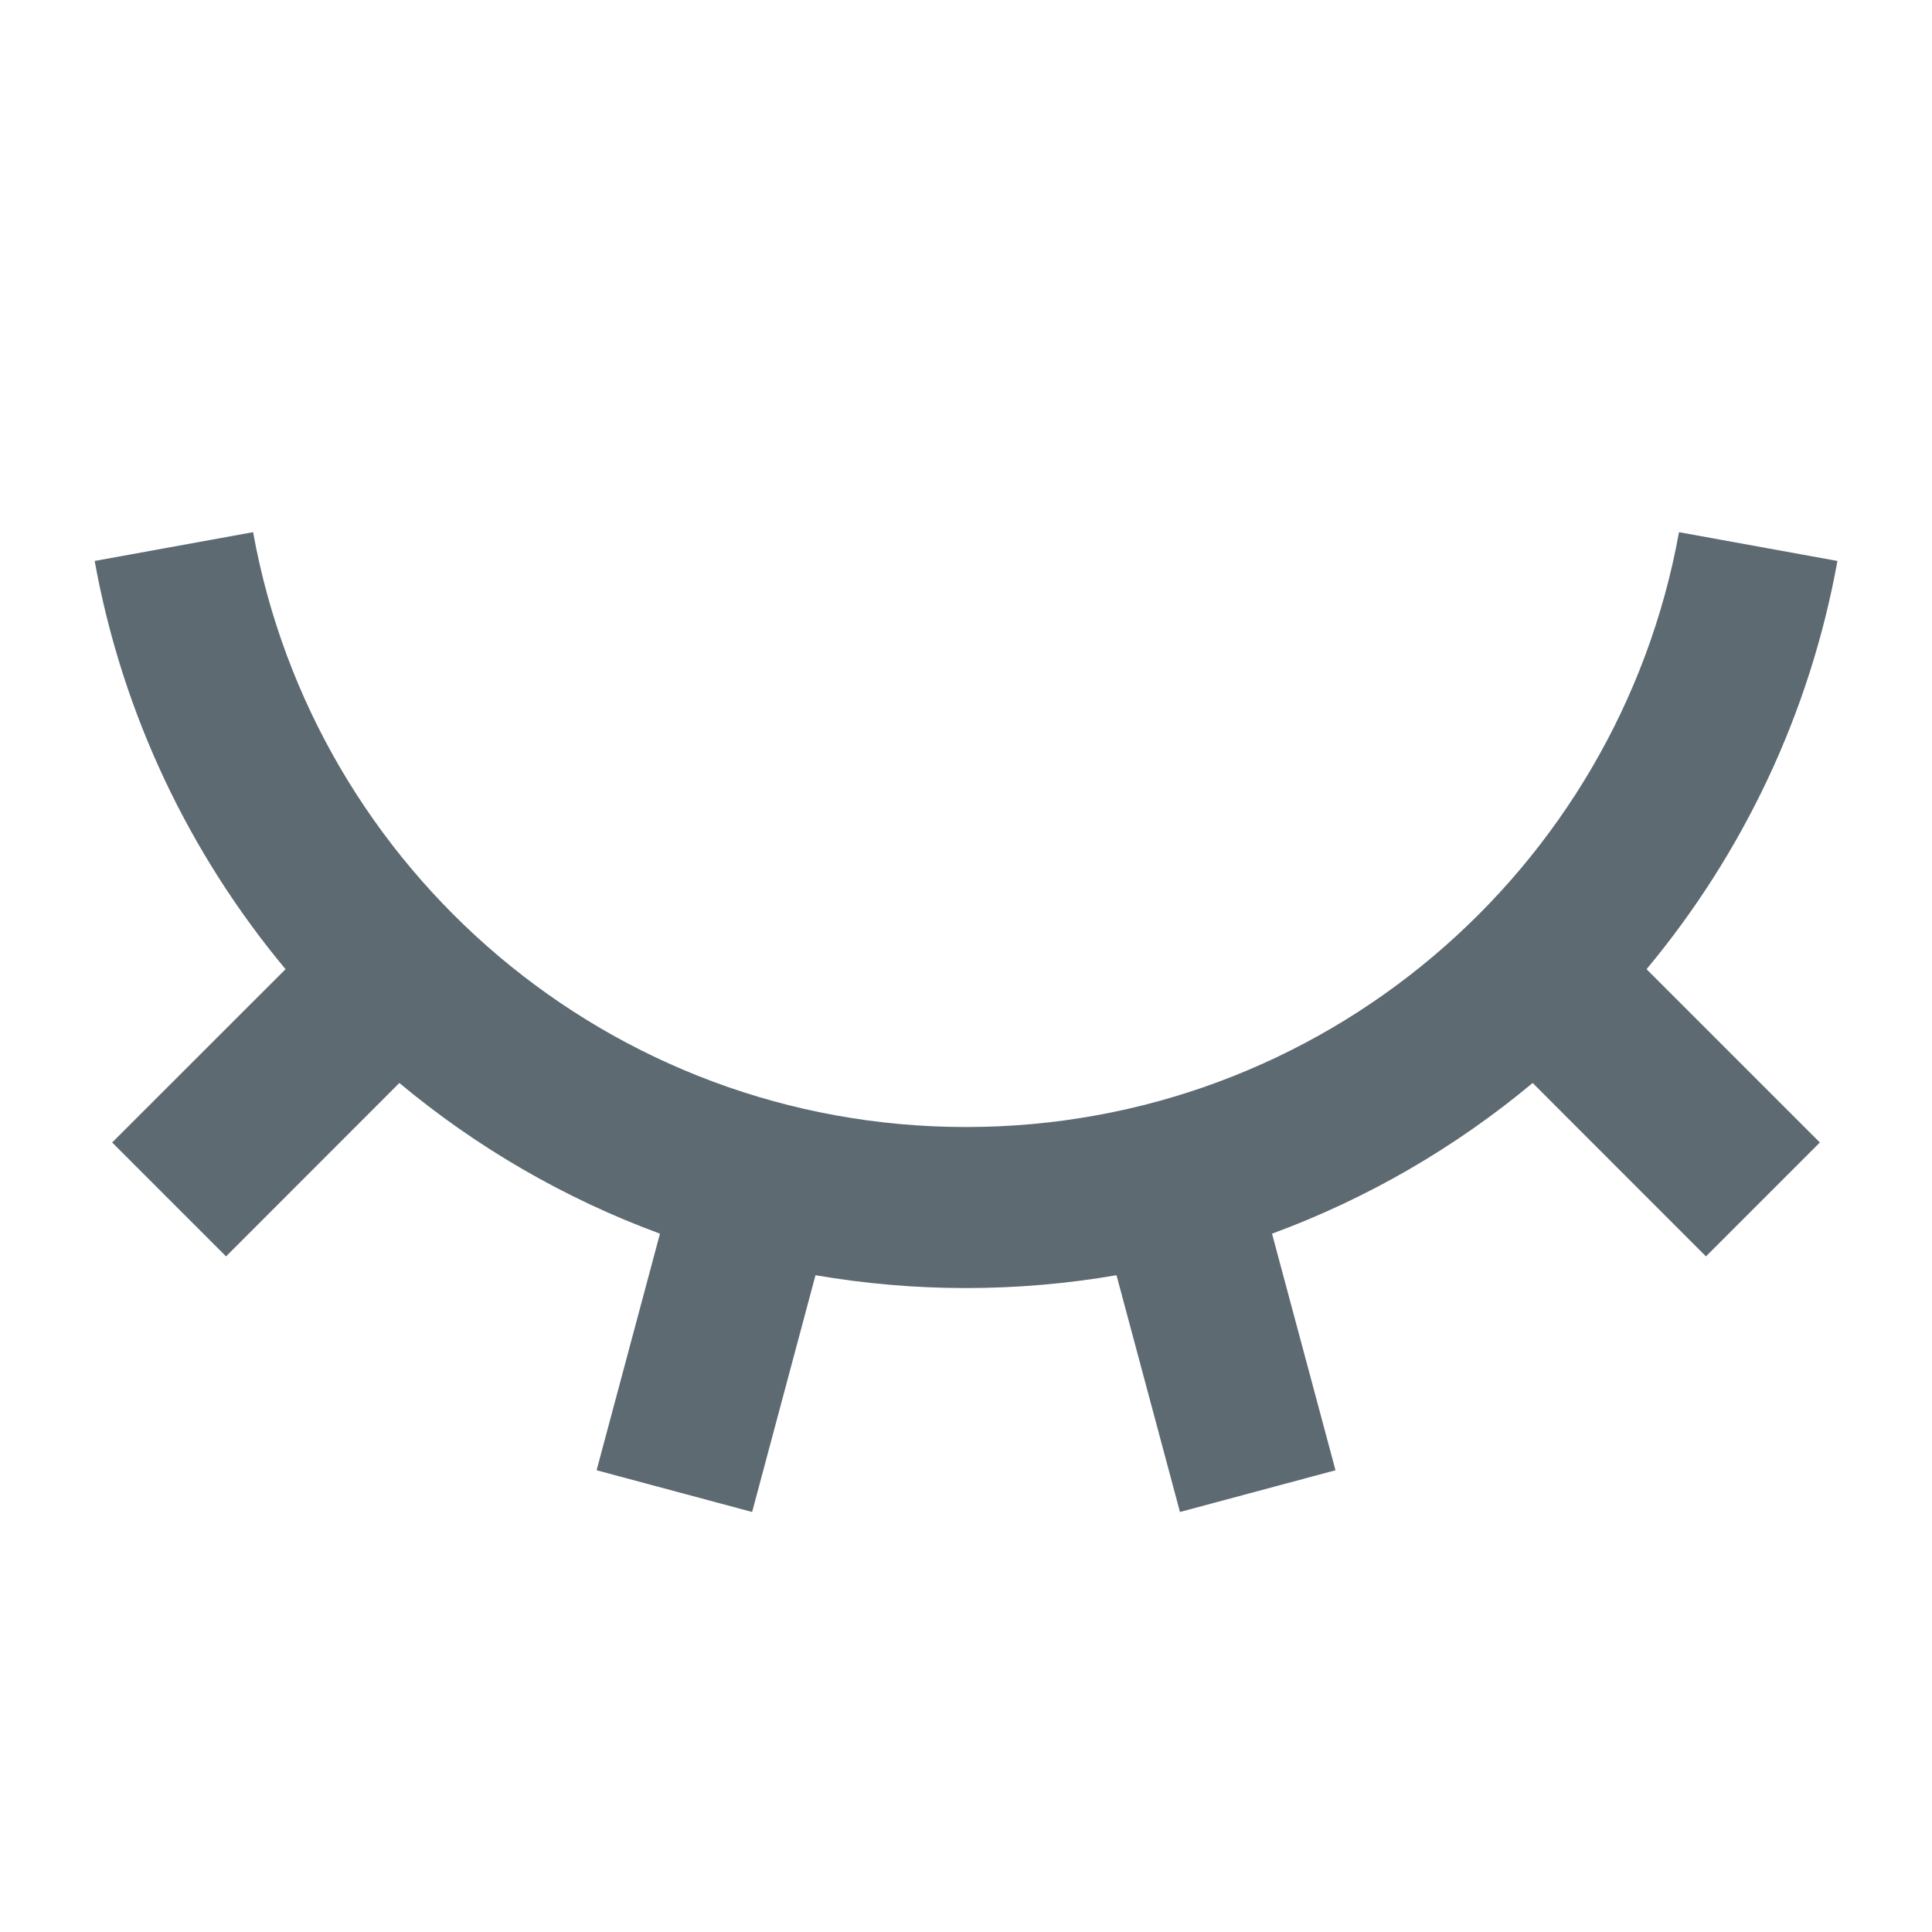 <svg
    width="20"
    height="20"
    viewBox="0 0 20 20"
    fill="none"
    xmlns="http://www.w3.org/2000/svg"
>
    <path
        d="M7.786 15.652L6.176 15.22L6.832 12.771C5.841 12.406 4.93 11.875 4.134 11.211L2.34 13.006L1.161 11.827L2.956 10.033C1.963 8.842 1.267 7.396 0.98 5.807L2.62 5.509C3.252 9.011 6.316 11.667 10 11.667C13.684 11.667 16.748 9.011 17.381 5.509L19.021 5.807C18.734 7.396 18.037 8.842 17.045 10.033L18.839 11.827L17.66 13.006L15.866 11.211C15.07 11.875 14.159 12.406 13.168 12.771L13.825 15.22L12.215 15.652L11.558 13.201C11.052 13.288 10.531 13.334 10 13.334C9.469 13.334 8.948 13.288 8.442 13.201L7.786 15.652Z"
        fill="#5D6A72"
    />
</svg>